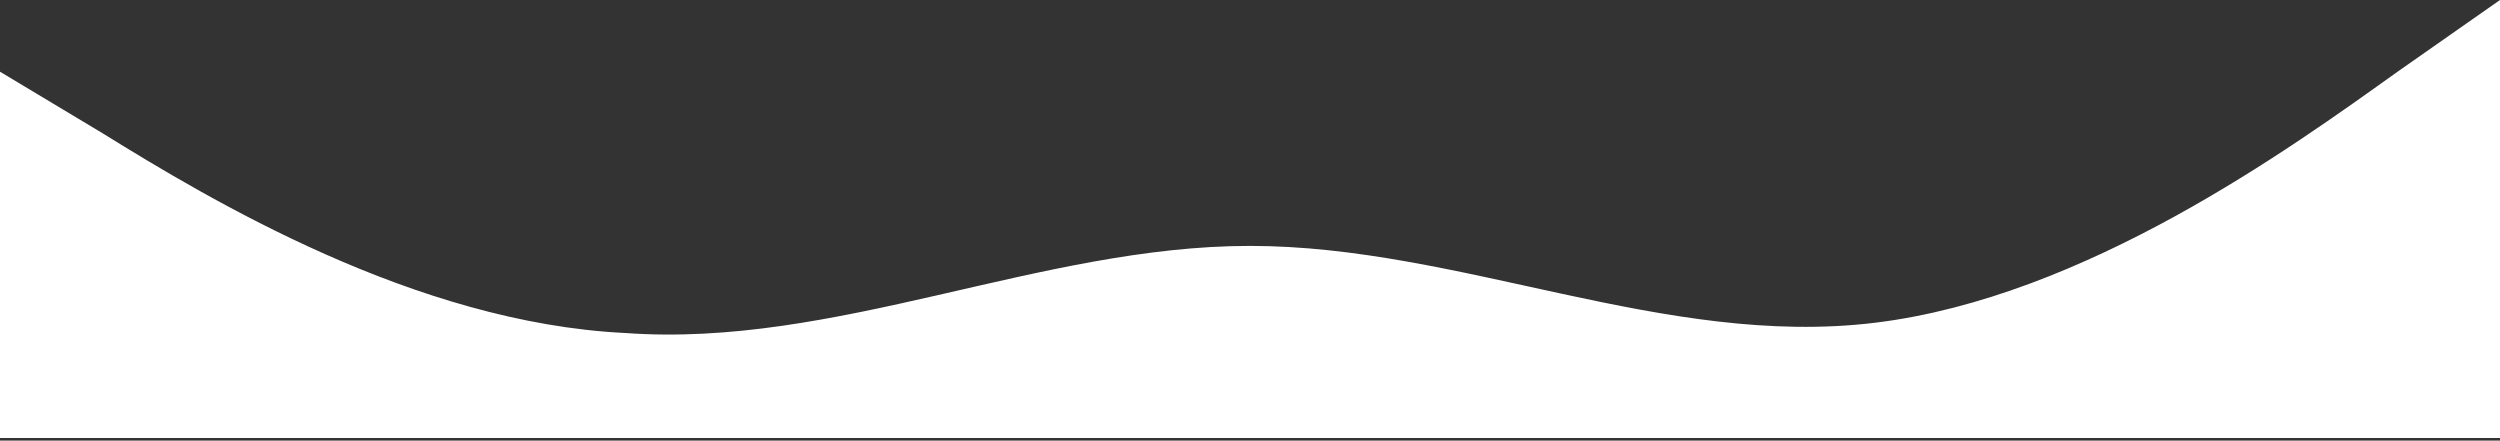 <svg width="488" height="86" viewBox="0 0 488 86" fill="none" xmlns="http://www.w3.org/2000/svg">
<rect x="0" y="0" width="488" height="86" fill="#333333" stroke="none"/>
<path fill-rule="evenodd" clip-rule="evenodd" d="M0 14L20 26C41 39 81 63 122 65C163 68 203 48 244 48C285 48 325 68 366 63C407 58 447 29 468 14L488 0V85.5H468C447 85.5 407 85.5 366 85.5C325 85.5 285 85.5 244 85.5C203 85.5 163 85.5 122 85.5C81 85.5 41 85.5 20 85.5H0V14Z" fill="white"/>
</svg>
